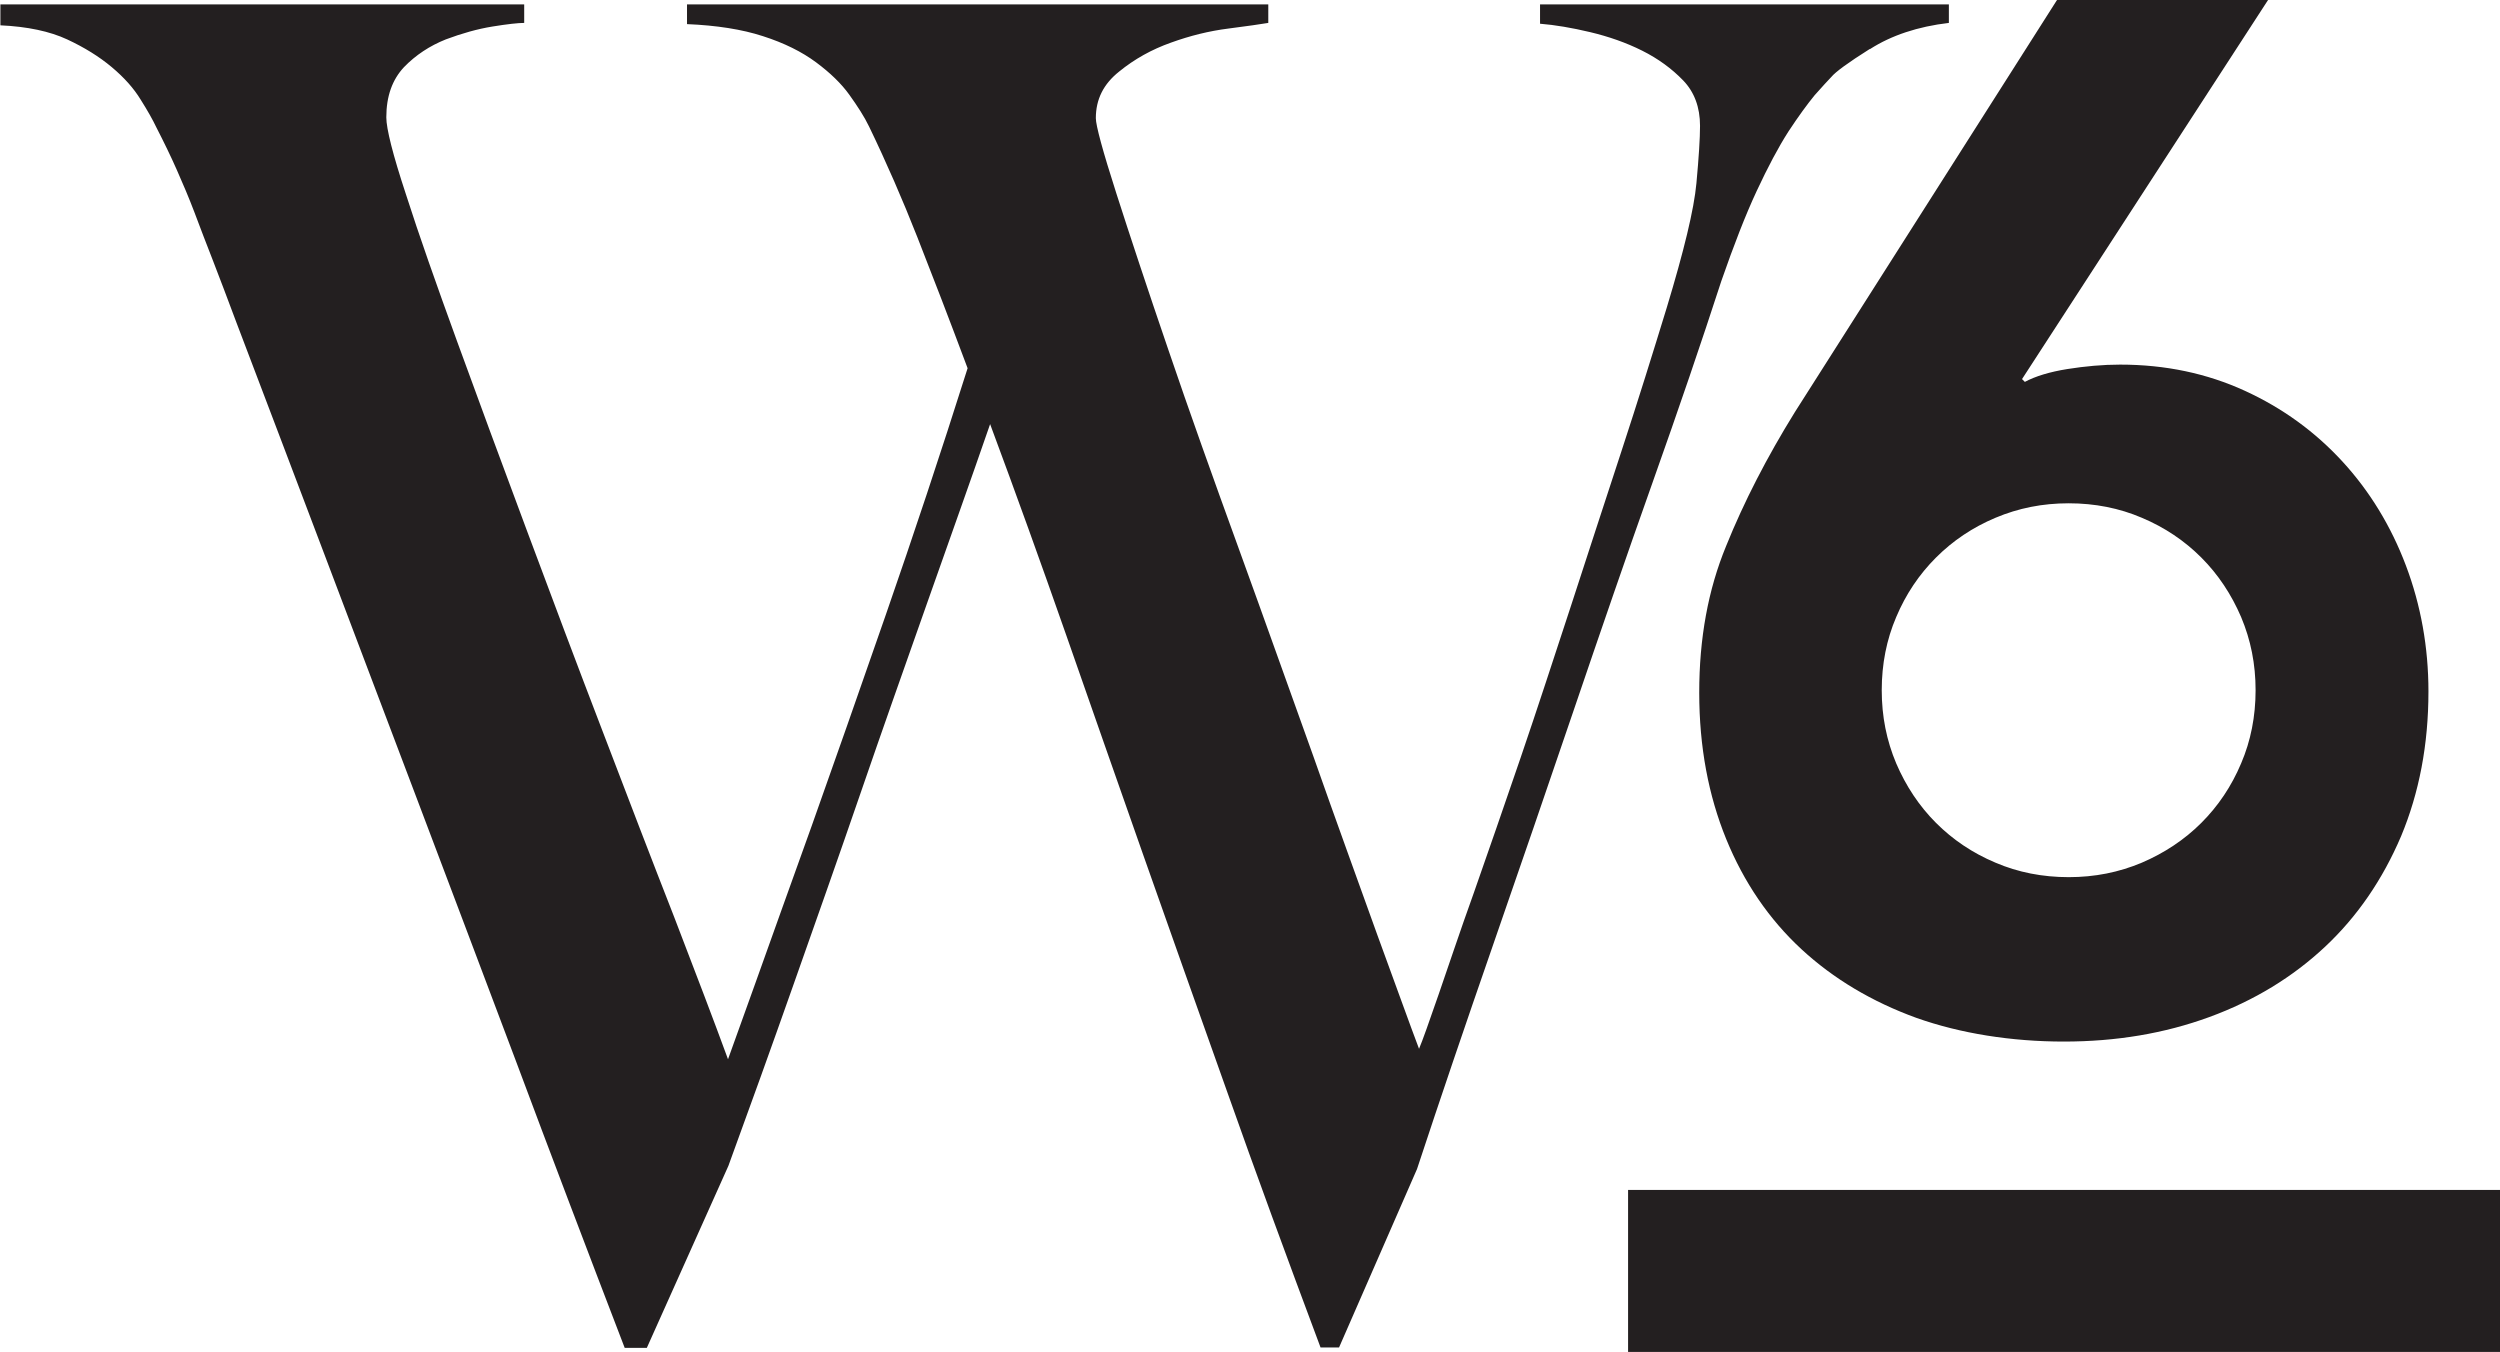 <?xml version="1.0" encoding="UTF-8"?><svg id="Layer_2" xmlns="http://www.w3.org/2000/svg" viewBox="0 0 62.19 33.63"><defs><style>.cls-1{fill:#231f20;stroke-width:0px;}</style></defs><g id="Layer_1-2"><path class="cls-1" d="m56.42,0l-6.12,9.43.07.07c.26-.14.62-.25,1.06-.32.44-.07.88-.11,1.31-.11,1.13,0,2.16.22,3.1.65.94.43,1.75,1.02,2.43,1.76s1.21,1.61,1.58,2.59c.37.98.56,2.03.56,3.13,0,1.32-.23,2.52-.68,3.6-.46,1.08-1.09,2-1.89,2.75s-1.76,1.34-2.88,1.75c-1.12.41-2.32.61-3.62.61s-2.57-.2-3.67-.59c-1.1-.4-2.06-.97-2.86-1.71-.8-.74-1.43-1.66-1.87-2.74-.44-1.08-.67-2.29-.67-3.64s.22-2.56.67-3.65c.44-1.09,1.01-2.2,1.71-3.33L51.17,0h5.26Zm-9.61,17.17c0,.65.12,1.25.36,1.82.24.56.57,1.06.99,1.48.42.42.91.75,1.48.99.56.24,1.17.36,1.82.36s1.25-.12,1.82-.36c.56-.24,1.06-.57,1.48-.99.42-.42.75-.91.99-1.48.24-.56.36-1.17.36-1.82s-.12-1.25-.36-1.82c-.24-.56-.57-1.06-.99-1.48-.42-.42-.91-.75-1.48-.99-.56-.24-1.17-.36-1.82-.36s-1.25.12-1.82.36-1.06.57-1.48.99c-.42.42-.75.91-.99,1.48-.24.56-.36,1.17-.36,1.82Z"/><rect class="cls-1" x="40.5" y="29.6" width="21.69" height="4.04"/><path class="cls-1" d="m46.51,1.22c-.54.34-.85.57-.95.69-.09.09-.23.25-.42.46-.18.22-.4.52-.65.9-.25.39-.51.88-.79,1.48-.28.6-.57,1.35-.88,2.24-.49,1.51-1.06,3.18-1.71,5.01-.65,1.83-1.3,3.72-1.96,5.66-.66,1.94-1.33,3.89-2.01,5.85-.68,1.96-1.31,3.81-1.89,5.57l-1.94,4.44h-.46c-.83-2.22-1.61-4.34-2.33-6.38-.72-2.03-1.42-3.99-2.08-5.87s-1.3-3.7-1.92-5.48c-.62-1.77-1.25-3.52-1.89-5.24-.49,1.42-1.02,2.9-1.57,4.46s-1.11,3.14-1.66,4.74c-.55,1.6-1.11,3.18-1.66,4.74-.55,1.56-1.09,3.06-1.62,4.51l-2.03,4.53h-.55c-.96-2.5-1.86-4.87-2.7-7.12-.85-2.25-1.66-4.41-2.45-6.49-.79-2.08-1.55-4.1-2.29-6.05-.74-1.96-1.48-3.9-2.22-5.85-.22-.59-.41-1.09-.58-1.53-.17-.43-.32-.83-.46-1.2s-.29-.72-.44-1.06c-.15-.34-.32-.69-.51-1.06-.09-.19-.22-.42-.39-.69-.17-.28-.41-.55-.72-.81-.31-.26-.68-.49-1.11-.69s-.99-.32-1.66-.35V.11h13.03v.46c-.15,0-.42.03-.79.09-.37.06-.76.17-1.16.32-.4.16-.75.39-1.04.69-.29.31-.44.72-.44,1.25,0,.28.16.92.49,1.92.32,1,.75,2.22,1.27,3.65.52,1.43,1.1,3,1.73,4.69.63,1.69,1.26,3.37,1.89,5.01.63,1.65,1.22,3.19,1.78,4.62.55,1.43,1,2.61,1.34,3.54.09-.25.32-.89.69-1.92s.83-2.33,1.39-3.88c.55-1.55,1.17-3.31,1.85-5.27.68-1.96,1.36-4,2.03-6.12-.46-1.23-.88-2.32-1.25-3.26-.37-.94-.77-1.86-1.2-2.75-.12-.25-.29-.51-.49-.79-.2-.28-.48-.55-.83-.81-.35-.26-.79-.48-1.32-.65-.52-.17-1.16-.27-1.89-.3V.11h14.46v.46c-.18.03-.52.08-.99.14-.48.06-.96.18-1.43.35-.48.17-.91.41-1.29.72-.39.31-.58.69-.58,1.16,0,.18.17.81.51,1.87.34,1.06.77,2.36,1.29,3.88.52,1.53,1.11,3.18,1.76,4.97.65,1.79,1.26,3.51,1.85,5.15.58,1.65,1.12,3.13,1.59,4.44.48,1.31.82,2.26,1.04,2.84.09-.21.25-.67.49-1.36s.52-1.54.88-2.54c.35-1,.74-2.12,1.16-3.35s.83-2.49,1.25-3.77c.42-1.28.83-2.56,1.25-3.83.42-1.28.79-2.47,1.13-3.58.43-1.42.68-2.45.74-3.1.06-.65.09-1.12.09-1.43,0-.46-.14-.84-.42-1.13-.28-.29-.62-.54-1.02-.74-.4-.2-.83-.35-1.29-.46-.46-.11-.88-.18-1.25-.21V.11h10.17v.46c-.77.09-1.43.31-1.96.65Z"/></g></svg>